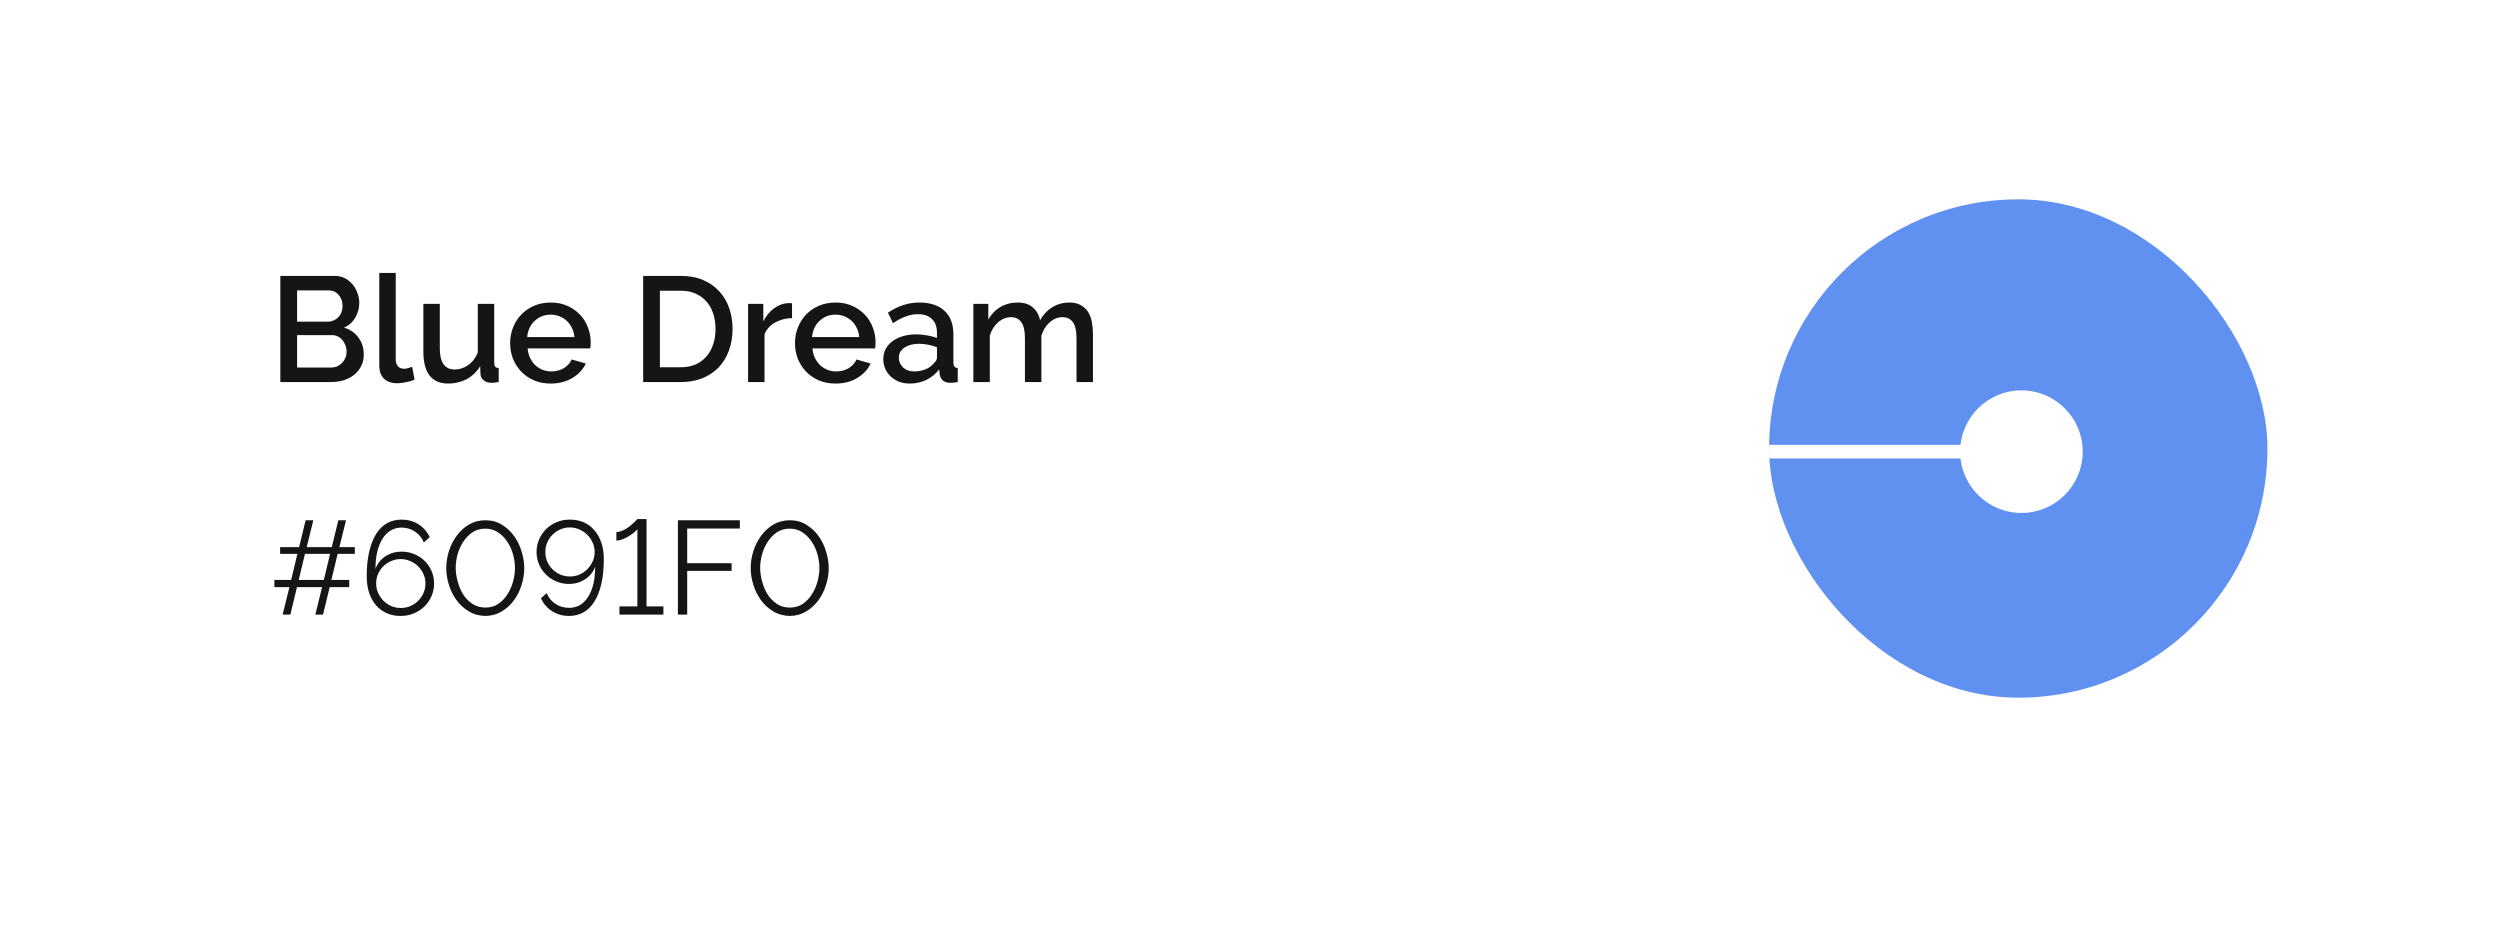 <svg width="301" height="112" viewBox="0 0 301 112" fill="none" xmlns="http://www.w3.org/2000/svg">
<g filter="url(#filter0_d_284_173)">
<rect x="8" y="6" width="285" height="96" rx="8" fill="white"/>
</g>
<g filter="url(#filter1_ii_284_173)">
<rect x="203" y="14" width="80" height="80" rx="40" fill="white"/>
</g>
<rect x="213" y="24" width="60" height="60" rx="30" fill="#6091F0"/>
<path d="M43.798 42.706C43.798 43.222 43.691 43.684 43.474 44.092C43.27 44.5 42.989 44.848 42.629 45.136C42.281 45.412 41.867 45.628 41.386 45.784C40.907 45.928 40.397 46 39.856 46H33.755V33.22H40.343C40.786 33.22 41.188 33.316 41.548 33.508C41.908 33.7 42.215 33.952 42.467 34.264C42.718 34.564 42.91 34.912 43.042 35.308C43.187 35.692 43.258 36.082 43.258 36.478C43.258 37.102 43.096 37.69 42.773 38.242C42.461 38.782 42.011 39.184 41.422 39.448C42.154 39.664 42.73 40.06 43.151 40.636C43.583 41.2 43.798 41.89 43.798 42.706ZM41.728 42.328C41.728 42.064 41.681 41.812 41.584 41.572C41.501 41.332 41.38 41.122 41.224 40.942C41.081 40.762 40.901 40.618 40.684 40.51C40.468 40.402 40.234 40.348 39.983 40.348H35.77V44.254H39.856C40.12 44.254 40.367 44.206 40.594 44.11C40.822 44.002 41.02 43.864 41.188 43.696C41.356 43.516 41.489 43.312 41.584 43.084C41.681 42.844 41.728 42.592 41.728 42.328ZM35.77 34.966V38.728H39.478C39.73 38.728 39.959 38.68 40.163 38.584C40.379 38.488 40.565 38.362 40.721 38.206C40.889 38.038 41.014 37.84 41.099 37.612C41.194 37.384 41.242 37.132 41.242 36.856C41.242 36.304 41.087 35.854 40.775 35.506C40.462 35.146 40.066 34.966 39.587 34.966H35.77ZM45.667 32.86H47.647V43.282C47.647 43.63 47.737 43.906 47.917 44.11C48.097 44.302 48.349 44.398 48.673 44.398C48.805 44.398 48.955 44.374 49.123 44.326C49.303 44.278 49.471 44.224 49.627 44.164L49.915 45.712C49.627 45.844 49.285 45.946 48.889 46.018C48.493 46.102 48.139 46.144 47.827 46.144C47.143 46.144 46.609 45.958 46.225 45.586C45.853 45.214 45.667 44.686 45.667 44.002V32.86ZM53.961 46.18C52.977 46.18 52.233 45.862 51.729 45.226C51.225 44.578 50.973 43.618 50.973 42.346V36.586H52.953V41.95C52.953 43.642 53.553 44.488 54.753 44.488C55.317 44.488 55.851 44.314 56.355 43.966C56.859 43.618 57.249 43.114 57.525 42.454V36.586H59.505V43.66C59.505 43.888 59.541 44.05 59.613 44.146C59.697 44.242 59.841 44.296 60.045 44.308V46C59.841 46.036 59.673 46.06 59.541 46.072C59.409 46.084 59.283 46.09 59.163 46.09C58.803 46.09 58.497 45.994 58.245 45.802C57.993 45.598 57.861 45.34 57.849 45.028L57.813 44.092C57.393 44.776 56.847 45.298 56.175 45.658C55.503 46.006 54.765 46.18 53.961 46.18ZM66.298 46.18C65.566 46.18 64.9 46.054 64.3 45.802C63.7 45.538 63.184 45.184 62.752 44.74C62.332 44.296 62.002 43.78 61.762 43.192C61.534 42.604 61.42 41.98 61.42 41.32C61.42 40.66 61.534 40.036 61.762 39.448C62.002 38.848 62.332 38.326 62.752 37.882C63.184 37.426 63.7 37.072 64.3 36.82C64.9 36.556 65.572 36.424 66.316 36.424C67.048 36.424 67.708 36.556 68.296 36.82C68.896 37.084 69.406 37.438 69.826 37.882C70.246 38.314 70.564 38.824 70.78 39.412C71.008 39.988 71.122 40.594 71.122 41.23C71.122 41.374 71.116 41.512 71.104 41.644C71.092 41.764 71.08 41.866 71.068 41.95H63.526C63.562 42.37 63.658 42.748 63.814 43.084C63.982 43.42 64.192 43.714 64.444 43.966C64.708 44.206 65.002 44.392 65.326 44.524C65.662 44.656 66.01 44.722 66.37 44.722C66.634 44.722 66.892 44.692 67.144 44.632C67.408 44.56 67.648 44.464 67.864 44.344C68.08 44.212 68.272 44.056 68.44 43.876C68.608 43.696 68.74 43.498 68.836 43.282L70.528 43.768C70.204 44.476 69.664 45.058 68.908 45.514C68.164 45.958 67.294 46.18 66.298 46.18ZM69.16 40.582C69.124 40.186 69.022 39.82 68.854 39.484C68.698 39.148 68.494 38.866 68.242 38.638C67.99 38.398 67.696 38.212 67.36 38.08C67.024 37.948 66.67 37.882 66.298 37.882C65.926 37.882 65.572 37.948 65.236 38.08C64.912 38.212 64.624 38.398 64.372 38.638C64.12 38.866 63.916 39.148 63.76 39.484C63.604 39.82 63.508 40.186 63.472 40.582H69.16ZM77.436 46V33.22H81.972C83.004 33.22 83.904 33.388 84.672 33.724C85.452 34.06 86.1 34.516 86.616 35.092C87.144 35.668 87.54 36.346 87.804 37.126C88.068 37.894 88.2 38.716 88.2 39.592C88.2 40.564 88.05 41.446 87.75 42.238C87.462 43.018 87.048 43.69 86.508 44.254C85.968 44.806 85.314 45.238 84.546 45.55C83.778 45.85 82.92 46 81.972 46H77.436ZM86.148 39.592C86.148 38.92 86.052 38.302 85.86 37.738C85.68 37.174 85.41 36.694 85.05 36.298C84.69 35.89 84.252 35.572 83.736 35.344C83.22 35.116 82.632 35.002 81.972 35.002H79.452V44.218H81.972C82.644 44.218 83.238 44.104 83.754 43.876C84.282 43.636 84.72 43.312 85.068 42.904C85.428 42.484 85.698 41.992 85.878 41.428C86.058 40.864 86.148 40.252 86.148 39.592ZM95.361 38.296C94.593 38.32 93.909 38.5 93.309 38.836C92.721 39.16 92.301 39.628 92.049 40.24V46H90.069V36.586H91.905V38.692C92.229 38.044 92.649 37.528 93.165 37.144C93.693 36.748 94.257 36.532 94.857 36.496C94.977 36.496 95.073 36.496 95.145 36.496C95.229 36.496 95.301 36.502 95.361 36.514V38.296ZM100.593 46.18C99.861 46.18 99.195 46.054 98.595 45.802C97.995 45.538 97.479 45.184 97.047 44.74C96.627 44.296 96.297 43.78 96.057 43.192C95.829 42.604 95.715 41.98 95.715 41.32C95.715 40.66 95.829 40.036 96.057 39.448C96.297 38.848 96.627 38.326 97.047 37.882C97.479 37.426 97.995 37.072 98.595 36.82C99.195 36.556 99.867 36.424 100.611 36.424C101.343 36.424 102.003 36.556 102.591 36.82C103.191 37.084 103.701 37.438 104.121 37.882C104.541 38.314 104.859 38.824 105.075 39.412C105.303 39.988 105.417 40.594 105.417 41.23C105.417 41.374 105.411 41.512 105.399 41.644C105.387 41.764 105.375 41.866 105.363 41.95H97.821C97.857 42.37 97.953 42.748 98.109 43.084C98.277 43.42 98.487 43.714 98.739 43.966C99.003 44.206 99.297 44.392 99.621 44.524C99.957 44.656 100.305 44.722 100.665 44.722C100.929 44.722 101.187 44.692 101.439 44.632C101.703 44.56 101.943 44.464 102.159 44.344C102.375 44.212 102.567 44.056 102.735 43.876C102.903 43.696 103.035 43.498 103.131 43.282L104.823 43.768C104.499 44.476 103.959 45.058 103.203 45.514C102.459 45.958 101.589 46.18 100.593 46.18ZM103.455 40.582C103.419 40.186 103.317 39.82 103.149 39.484C102.993 39.148 102.789 38.866 102.537 38.638C102.285 38.398 101.991 38.212 101.655 38.08C101.319 37.948 100.965 37.882 100.593 37.882C100.221 37.882 99.867 37.948 99.531 38.08C99.207 38.212 98.919 38.398 98.667 38.638C98.415 38.866 98.211 39.148 98.055 39.484C97.899 39.82 97.803 40.186 97.767 40.582H103.455ZM109.534 46.18C109.078 46.18 108.652 46.108 108.256 45.964C107.872 45.808 107.536 45.598 107.248 45.334C106.972 45.07 106.75 44.758 106.582 44.398C106.426 44.038 106.348 43.648 106.348 43.228C106.348 42.784 106.444 42.382 106.636 42.022C106.828 41.662 107.098 41.35 107.446 41.086C107.806 40.822 108.226 40.618 108.706 40.474C109.198 40.33 109.738 40.258 110.326 40.258C110.77 40.258 111.208 40.3 111.64 40.384C112.072 40.456 112.462 40.558 112.81 40.69V40.042C112.81 39.346 112.612 38.806 112.216 38.422C111.82 38.026 111.25 37.828 110.506 37.828C110.002 37.828 109.504 37.924 109.012 38.116C108.532 38.296 108.034 38.56 107.518 38.908L106.906 37.648C108.118 36.832 109.378 36.424 110.686 36.424C111.982 36.424 112.99 36.754 113.71 37.414C114.43 38.074 114.79 39.022 114.79 40.258V43.66C114.79 44.08 114.964 44.296 115.312 44.308V46C115.12 46.036 114.952 46.06 114.808 46.072C114.676 46.084 114.544 46.09 114.412 46.09C114.028 46.09 113.728 45.994 113.512 45.802C113.308 45.61 113.182 45.364 113.134 45.064L113.08 44.47C112.66 45.022 112.138 45.448 111.514 45.748C110.902 46.036 110.242 46.18 109.534 46.18ZM110.074 44.722C110.554 44.722 111.004 44.638 111.424 44.47C111.856 44.29 112.192 44.044 112.432 43.732C112.684 43.516 112.81 43.288 112.81 43.048V41.806C112.474 41.674 112.114 41.572 111.73 41.5C111.358 41.428 110.992 41.392 110.632 41.392C109.924 41.392 109.342 41.548 108.886 41.86C108.442 42.16 108.22 42.562 108.22 43.066C108.22 43.534 108.394 43.93 108.742 44.254C109.09 44.566 109.534 44.722 110.074 44.722ZM131.592 46H129.612V40.726C129.612 39.85 129.468 39.208 129.18 38.8C128.892 38.392 128.472 38.188 127.92 38.188C127.356 38.188 126.84 38.398 126.372 38.818C125.916 39.226 125.586 39.76 125.382 40.42V46H123.402V40.726C123.402 39.838 123.258 39.196 122.97 38.8C122.682 38.392 122.268 38.188 121.728 38.188C121.164 38.188 120.648 38.392 120.18 38.8C119.712 39.208 119.376 39.742 119.172 40.402V46H117.192V36.586H118.992V38.476C119.364 37.816 119.85 37.312 120.45 36.964C121.062 36.604 121.758 36.424 122.538 36.424C123.318 36.424 123.93 36.628 124.374 37.036C124.83 37.444 125.112 37.954 125.22 38.566C125.616 37.87 126.114 37.342 126.714 36.982C127.314 36.61 127.998 36.424 128.766 36.424C129.318 36.424 129.774 36.532 130.134 36.748C130.506 36.952 130.8 37.228 131.016 37.576C131.232 37.924 131.382 38.332 131.466 38.8C131.55 39.256 131.592 39.742 131.592 40.258V46Z" fill="#151515"/>
<path d="M42.717 66.688H40.653L39.901 69.824H42.045V70.688H39.693L38.893 74H37.965L38.781 70.688H35.757L34.957 74H34.029L34.845 70.688H33.037V69.824H35.053L35.805 66.688H33.725V65.872H36.013L36.797 62.64H37.725L36.925 65.872H39.949L40.733 62.64H41.661L40.861 65.872H42.717V66.688ZM38.989 69.824L39.741 66.688H36.717L35.965 69.824H38.989ZM52.264 70.256C52.264 70.8 52.158 71.312 51.944 71.792C51.742 72.261 51.459 72.672 51.096 73.024C50.734 73.376 50.307 73.653 49.816 73.856C49.326 74.059 48.798 74.16 48.232 74.16C47.635 74.16 47.086 74.053 46.584 73.84C46.083 73.616 45.651 73.301 45.288 72.896C44.936 72.491 44.659 71.995 44.456 71.408C44.254 70.811 44.152 70.144 44.152 69.408C44.152 68.256 44.254 67.253 44.456 66.4C44.659 65.536 44.942 64.821 45.304 64.256C45.678 63.68 46.12 63.253 46.632 62.976C47.144 62.699 47.715 62.56 48.344 62.56C49.102 62.56 49.779 62.747 50.376 63.12C50.974 63.493 51.427 64.011 51.736 64.672L51.032 65.312C50.808 64.768 50.456 64.336 49.976 64.016C49.496 63.685 48.952 63.52 48.344 63.52C47.875 63.52 47.448 63.632 47.064 63.856C46.68 64.08 46.35 64.405 46.072 64.832C45.806 65.248 45.592 65.765 45.432 66.384C45.283 67.003 45.208 67.701 45.208 68.48C45.443 67.851 45.843 67.349 46.408 66.976C46.984 66.603 47.635 66.416 48.36 66.416C48.904 66.416 49.411 66.517 49.88 66.72C50.36 66.912 50.776 67.184 51.128 67.536C51.48 67.877 51.758 68.283 51.96 68.752C52.163 69.221 52.264 69.723 52.264 70.256ZM48.264 73.2C48.67 73.2 49.048 73.125 49.4 72.976C49.763 72.816 50.078 72.603 50.344 72.336C50.622 72.069 50.835 71.76 50.984 71.408C51.144 71.045 51.224 70.661 51.224 70.256C51.224 69.851 51.144 69.472 50.984 69.12C50.824 68.757 50.606 68.443 50.328 68.176C50.062 67.909 49.747 67.701 49.384 67.552C49.032 67.392 48.654 67.312 48.248 67.312C47.843 67.312 47.459 67.392 47.096 67.552C46.744 67.701 46.43 67.909 46.152 68.176C45.886 68.443 45.672 68.757 45.512 69.12C45.363 69.472 45.288 69.851 45.288 70.256C45.288 70.661 45.368 71.04 45.528 71.392C45.688 71.744 45.902 72.059 46.168 72.336C46.446 72.603 46.76 72.816 47.112 72.976C47.475 73.125 47.859 73.2 48.264 73.2ZM58.433 74.16C57.665 74.139 56.988 73.947 56.401 73.584C55.814 73.221 55.324 72.763 54.929 72.208C54.534 71.653 54.236 71.04 54.033 70.368C53.83 69.696 53.729 69.04 53.729 68.4C53.729 67.717 53.836 67.035 54.049 66.352C54.273 65.659 54.588 65.04 54.993 64.496C55.398 63.941 55.889 63.493 56.465 63.152C57.052 62.811 57.708 62.64 58.433 62.64C59.212 62.64 59.889 62.827 60.465 63.2C61.052 63.563 61.542 64.027 61.937 64.592C62.332 65.157 62.625 65.781 62.817 66.464C63.02 67.136 63.121 67.781 63.121 68.4C63.121 69.093 63.009 69.781 62.785 70.464C62.572 71.147 62.262 71.76 61.857 72.304C61.452 72.848 60.961 73.291 60.385 73.632C59.809 73.973 59.158 74.149 58.433 74.16ZM54.865 68.4C54.876 68.955 54.961 69.515 55.121 70.08C55.281 70.645 55.505 71.157 55.793 71.616C56.092 72.064 56.46 72.432 56.897 72.72C57.345 73.008 57.857 73.152 58.433 73.152C59.03 73.152 59.553 73.003 60.001 72.704C60.449 72.395 60.817 72.005 61.105 71.536C61.404 71.067 61.628 70.555 61.777 70C61.926 69.435 62.001 68.901 62.001 68.4C62.001 67.845 61.921 67.285 61.761 66.72C61.601 66.155 61.366 65.648 61.057 65.2C60.758 64.741 60.385 64.368 59.937 64.08C59.5 63.792 58.998 63.648 58.433 63.648C57.825 63.648 57.297 63.803 56.849 64.112C56.412 64.421 56.044 64.811 55.745 65.28C55.446 65.749 55.222 66.261 55.073 66.816C54.934 67.371 54.865 67.899 54.865 68.4ZM64.602 66.464C64.602 65.92 64.704 65.413 64.906 64.944C65.12 64.464 65.402 64.048 65.754 63.696C66.117 63.344 66.544 63.067 67.034 62.864C67.525 62.661 68.053 62.56 68.618 62.56C69.216 62.56 69.765 62.667 70.266 62.88C70.768 63.093 71.194 63.408 71.546 63.824C71.909 64.229 72.192 64.725 72.394 65.312C72.597 65.899 72.698 66.56 72.698 67.296C72.698 68.459 72.597 69.472 72.394 70.336C72.192 71.189 71.904 71.904 71.53 72.48C71.168 73.045 70.73 73.467 70.218 73.744C69.706 74.021 69.136 74.16 68.506 74.16C67.76 74.16 67.088 73.973 66.49 73.6C65.893 73.227 65.44 72.704 65.13 72.032L65.818 71.408C66.042 71.952 66.394 72.384 66.874 72.704C67.365 73.024 67.914 73.184 68.522 73.184C68.992 73.184 69.418 73.077 69.802 72.864C70.186 72.64 70.517 72.315 70.794 71.888C71.072 71.461 71.285 70.944 71.434 70.336C71.584 69.728 71.658 69.029 71.658 68.24C71.424 68.869 71.018 69.371 70.442 69.744C69.877 70.117 69.232 70.304 68.506 70.304C67.962 70.304 67.45 70.203 66.97 70C66.501 69.797 66.09 69.525 65.738 69.184C65.386 68.832 65.109 68.427 64.906 67.968C64.704 67.499 64.602 66.997 64.602 66.464ZM68.602 63.504C68.197 63.504 67.813 63.584 67.45 63.744C67.098 63.893 66.789 64.107 66.522 64.384C66.256 64.651 66.042 64.965 65.882 65.328C65.733 65.68 65.658 66.053 65.658 66.448C65.658 66.853 65.733 67.237 65.882 67.6C66.042 67.952 66.256 68.267 66.522 68.544C66.8 68.811 67.114 69.024 67.466 69.184C67.829 69.333 68.213 69.408 68.618 69.408C69.024 69.408 69.402 69.333 69.754 69.184C70.117 69.024 70.432 68.811 70.698 68.544C70.976 68.267 71.194 67.952 71.354 67.6C71.514 67.248 71.594 66.869 71.594 66.464C71.594 66.069 71.514 65.691 71.354 65.328C71.194 64.965 70.976 64.651 70.698 64.384C70.432 64.117 70.117 63.904 69.754 63.744C69.392 63.584 69.008 63.504 68.602 63.504ZM79.875 73.008V74H74.579V73.008H76.739V63.712C76.654 63.84 76.51 63.984 76.307 64.144C76.115 64.293 75.896 64.443 75.651 64.592C75.416 64.731 75.171 64.848 74.915 64.944C74.659 65.04 74.424 65.088 74.211 65.088V64.064C74.392 64.064 74.579 64.027 74.771 63.952C74.974 63.877 75.166 63.787 75.347 63.68C75.539 63.563 75.715 63.44 75.875 63.312C76.046 63.173 76.19 63.045 76.307 62.928C76.435 62.811 76.536 62.715 76.611 62.64C76.686 62.555 76.728 62.507 76.739 62.496H77.843V73.008H79.875ZM81.619 74V62.64H89.075V63.632H82.739V67.808H88.083V68.736H82.739V74H81.619ZM95.089 74.16C94.321 74.139 93.644 73.947 93.057 73.584C92.471 73.221 91.98 72.763 91.585 72.208C91.191 71.653 90.892 71.04 90.689 70.368C90.487 69.696 90.385 69.04 90.385 68.4C90.385 67.717 90.492 67.035 90.705 66.352C90.929 65.659 91.244 65.04 91.649 64.496C92.055 63.941 92.545 63.493 93.121 63.152C93.708 62.811 94.364 62.64 95.089 62.64C95.868 62.64 96.545 62.827 97.121 63.2C97.708 63.563 98.198 64.027 98.593 64.592C98.988 65.157 99.281 65.781 99.473 66.464C99.676 67.136 99.777 67.781 99.777 68.4C99.777 69.093 99.665 69.781 99.441 70.464C99.228 71.147 98.918 71.76 98.513 72.304C98.108 72.848 97.617 73.291 97.041 73.632C96.465 73.973 95.814 74.149 95.089 74.16ZM91.521 68.4C91.532 68.955 91.617 69.515 91.777 70.08C91.937 70.645 92.161 71.157 92.449 71.616C92.748 72.064 93.116 72.432 93.553 72.72C94.001 73.008 94.513 73.152 95.089 73.152C95.686 73.152 96.209 73.003 96.657 72.704C97.105 72.395 97.473 72.005 97.761 71.536C98.06 71.067 98.284 70.555 98.433 70C98.582 69.435 98.657 68.901 98.657 68.4C98.657 67.845 98.577 67.285 98.417 66.72C98.257 66.155 98.022 65.648 97.713 65.2C97.415 64.741 97.041 64.368 96.593 64.08C96.156 63.792 95.654 63.648 95.089 63.648C94.481 63.648 93.953 63.803 93.505 64.112C93.068 64.421 92.7 64.811 92.401 65.28C92.103 65.749 91.879 66.261 91.729 66.816C91.591 67.371 91.521 67.899 91.521 68.4Z" fill="#151515"/>
<circle cx="243.38" cy="54.38" r="7.38" transform="rotate(-180 243.38 54.38)" fill="white"/>
<rect x="244.36" y="55.199" width="31.36" height="1.64" transform="rotate(-180 244.36 55.199)" fill="white"/>
<defs>
<filter id="filter0_d_284_173" x="0" y="0" width="301" height="112" filterUnits="userSpaceOnUse" color-interpolation-filters="sRGB">
<feFlood flood-opacity="0" result="BackgroundImageFix"/>
<feColorMatrix in="SourceAlpha" type="matrix" values="0 0 0 0 0 0 0 0 0 0 0 0 0 0 0 0 0 0 127 0" result="hardAlpha"/>
<feOffset dy="2"/>
<feGaussianBlur stdDeviation="4"/>
<feComposite in2="hardAlpha" operator="out"/>
<feColorMatrix type="matrix" values="0 0 0 0 0.087 0 0 0 0 0.087 0 0 0 0 0.087 0 0 0 0.1 0"/>
<feBlend mode="normal" in2="BackgroundImageFix" result="effect1_dropShadow_284_173"/>
<feBlend mode="normal" in="SourceGraphic" in2="effect1_dropShadow_284_173" result="shape"/>
</filter>
<filter id="filter1_ii_284_173" x="203" y="12" width="80" height="84" filterUnits="userSpaceOnUse" color-interpolation-filters="sRGB">
<feFlood flood-opacity="0" result="BackgroundImageFix"/>
<feBlend mode="normal" in="SourceGraphic" in2="BackgroundImageFix" result="shape"/>
<feColorMatrix in="SourceAlpha" type="matrix" values="0 0 0 0 0 0 0 0 0 0 0 0 0 0 0 0 0 0 127 0" result="hardAlpha"/>
<feOffset dy="2"/>
<feGaussianBlur stdDeviation="2"/>
<feComposite in2="hardAlpha" operator="arithmetic" k2="-1" k3="1"/>
<feColorMatrix type="matrix" values="0 0 0 0 0.031 0 0 0 0 0.173 0 0 0 0 0.184 0 0 0 0.2 0"/>
<feBlend mode="normal" in2="shape" result="effect1_innerShadow_284_173"/>
<feColorMatrix in="SourceAlpha" type="matrix" values="0 0 0 0 0 0 0 0 0 0 0 0 0 0 0 0 0 0 127 0" result="hardAlpha"/>
<feOffset dy="-2"/>
<feGaussianBlur stdDeviation="2"/>
<feComposite in2="hardAlpha" operator="arithmetic" k2="-1" k3="1"/>
<feColorMatrix type="matrix" values="0 0 0 0 0.03 0 0 0 0 0.171 0 0 0 0 0.183 0 0 0 0.2 0"/>
<feBlend mode="normal" in2="effect1_innerShadow_284_173" result="effect2_innerShadow_284_173"/>
</filter>
</defs>
</svg>
